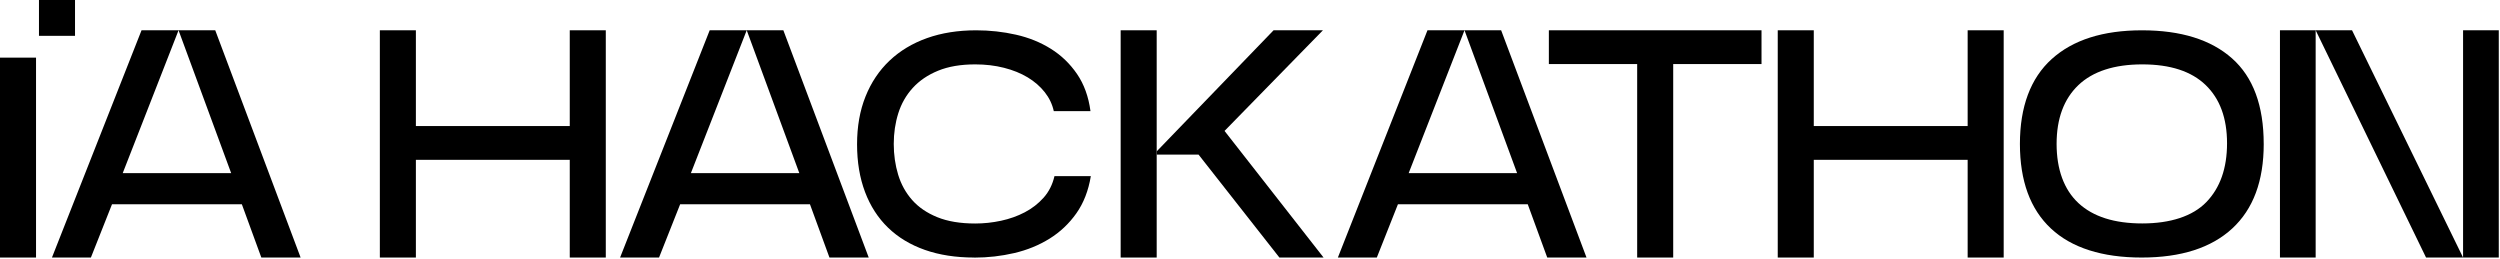 <svg width="1140" height="118" viewBox="0 0 1140 118" fill="none" xmlns="http://www.w3.org/2000/svg">
<path d="M98.15 13.81L137.08 117.44H119.17L110.29 93.16H51.07L41.45 117.44H23.69L64.54 13.81H81.42L55.96 78.95H105.41L81.42 13.81H98.15Z" fill="#F6F6F6" style="fill:#F6F6F6;fill:color(display-p3 0.965 0.965 0.965);fill-opacity:1;"/>
<path d="M276.24 13.81V117.44H259.81V72.88H189.64V117.44H173.21V13.81H189.64V57.48H259.81V13.81H276.24Z" fill="#F6F6F6" style="fill:#F6F6F6;fill:color(display-p3 0.965 0.965 0.965);fill-opacity:1;"/>
<path d="M357.21 13.81L396.14 117.44H378.23L369.35 93.16H310.14L300.52 117.44H282.76L323.62 13.81H340.5L315.04 78.95H364.49L340.51 13.81H357.24H357.21Z" fill="#F6F6F6" style="fill:#F6F6F6;fill:color(display-p3 0.965 0.965 0.965);fill-opacity:1;"/>
<path d="M444.26 117.44C435.87 117.44 428.37 116.28 421.76 113.96C415.15 111.64 409.55 108.26 404.96 103.82C400.37 99.38 396.87 93.95 394.45 87.54C392.03 81.12 390.82 73.87 390.82 65.78C390.82 57.69 392.1 50.43 394.67 44.02C397.24 37.6 400.89 32.15 405.63 27.66C410.37 23.17 416.07 19.74 422.73 17.37C429.39 15 436.87 13.82 445.16 13.82C451.38 13.82 457.42 14.49 463.29 15.82C469.16 17.15 474.47 19.3 479.2 22.26C483.94 25.22 487.91 29.05 491.12 33.73C494.33 38.42 496.38 44.07 497.26 50.68H480.53C479.84 47.52 478.46 44.64 476.39 42.02C474.32 39.41 471.73 37.16 468.62 35.28C465.51 33.41 461.91 31.95 457.81 30.91C453.71 29.87 449.35 29.36 444.71 29.36C438.1 29.36 432.45 30.32 427.76 32.25C423.07 34.17 419.22 36.79 416.21 40.1C413.2 43.41 411 47.26 409.62 51.65C408.24 56.04 407.55 60.71 407.55 65.64C407.55 70.57 408.22 75.24 409.55 79.63C410.88 84.02 413 87.87 415.92 91.18C418.83 94.49 422.66 97.1 427.39 99.03C432.12 100.96 437.9 101.92 444.71 101.92C448.66 101.92 452.58 101.5 456.48 100.66C460.38 99.82 463.98 98.54 467.29 96.81C470.6 95.08 473.46 92.86 475.88 90.15C478.3 87.44 479.95 84.15 480.84 80.31H497.42C496.33 86.92 494.14 92.57 490.83 97.26C487.52 101.95 483.45 105.8 478.62 108.81C473.78 111.82 468.41 114.02 462.48 115.4C456.56 116.78 450.49 117.47 444.27 117.47L444.26 117.44Z" fill="#F6F6F6" style="fill:#F6F6F6;fill:color(display-p3 0.965 0.965 0.965);fill-opacity:1;"/>
<path d="M527.45 70.51V117.44H511.02V13.81H527.45V69.03" fill="#F6F6F6" style="fill:#F6F6F6;fill:color(display-p3 0.965 0.965 0.965);fill-opacity:1;"/>
<path d="M684.52 13.81L723.45 117.44H705.54L696.66 93.16H637.45L627.83 117.44H610.07L650.93 13.81H667.81L642.35 78.95H691.8L667.82 13.81H684.55H684.52Z" fill="#F6F6F6" style="fill:#F6F6F6;fill:color(display-p3 0.965 0.965 0.965);fill-opacity:1;"/>
<path d="M803.25 13.81V29.21H762.98V117.44H746.55V29.21H706.28V13.81H803.24H803.25Z" fill="#F6F6F6" style="fill:#F6F6F6;fill:color(display-p3 0.965 0.965 0.965);fill-opacity:1;"/>
<path d="M913.68 13.81V117.44H897.25V72.88H827.08V117.44H810.65V13.81H827.08V57.48H897.25V13.81H913.68Z" fill="#F6F6F6" style="fill:#F6F6F6;fill:color(display-p3 0.965 0.965 0.965);fill-opacity:1;"/>
<path d="M1032.26 65.63C1032.26 82.51 1027.47 95.36 1017.9 104.19C1008.33 113.02 994.56 117.44 976.6 117.44C958.64 117.44 944.65 113.02 935.22 104.19C925.79 95.36 921.08 82.5 921.08 65.63C921.08 48.76 925.91 35.65 935.59 26.92C945.26 18.19 958.98 13.82 976.74 13.82C994.5 13.82 1008.2 18.09 1017.82 26.63C1027.44 35.17 1032.25 48.17 1032.25 65.64L1032.26 65.63ZM1015.53 65.33C1015.53 53.88 1012.27 45.03 1005.76 38.76C999.25 32.49 989.62 29.36 976.89 29.36C964.16 29.36 954.34 32.52 947.73 38.83C941.12 45.15 937.81 54.08 937.81 65.62C937.81 77.16 941.14 86.47 947.8 92.64C954.46 98.81 964.16 101.89 976.89 101.89C989.62 101.89 999.86 98.63 1006.13 92.12C1012.4 85.61 1015.53 76.68 1015.53 65.33Z" fill="#F6F6F6" style="fill:#F6F6F6;fill:color(display-p3 0.965 0.965 0.965);fill-opacity:1;"/>
<path d="M1039.66 117.44V13.81H1055.94V117.44H1039.66ZM1139.44 13.81V117.44H1106.28L1055.95 13.81H1072.53L1123.16 117.44V13.81H1139.44Z" fill="#F6F6F6" style="fill:#F6F6F6;fill:color(display-p3 0.965 0.965 0.965);fill-opacity:1;"/>
<path d="M527.45 69.03L580.75 13.81H603.25L558.39 59.7L603.55 117.44H583.41L546.55 70.51H527.45" fill="#B91F2E" style="fill:#B91F2E;fill:color(display-p3 0.726 0.122 0.18);fill-opacity:1;"/>
<path d="M16.43 26.28H0V117.44H16.43V26.28Z" fill="#F6F6F6" style="fill:#F6F6F6;fill:color(display-p3 0.965 0.965 0.965);fill-opacity:1;"/>
<path d="M34.209 0H17.77V16.34H34.209V0Z" fill="#B91F2E" style="fill:#B91F2E;fill:color(display-p3 0.726 0.122 0.18);fill-opacity:1;"/>
</svg>
